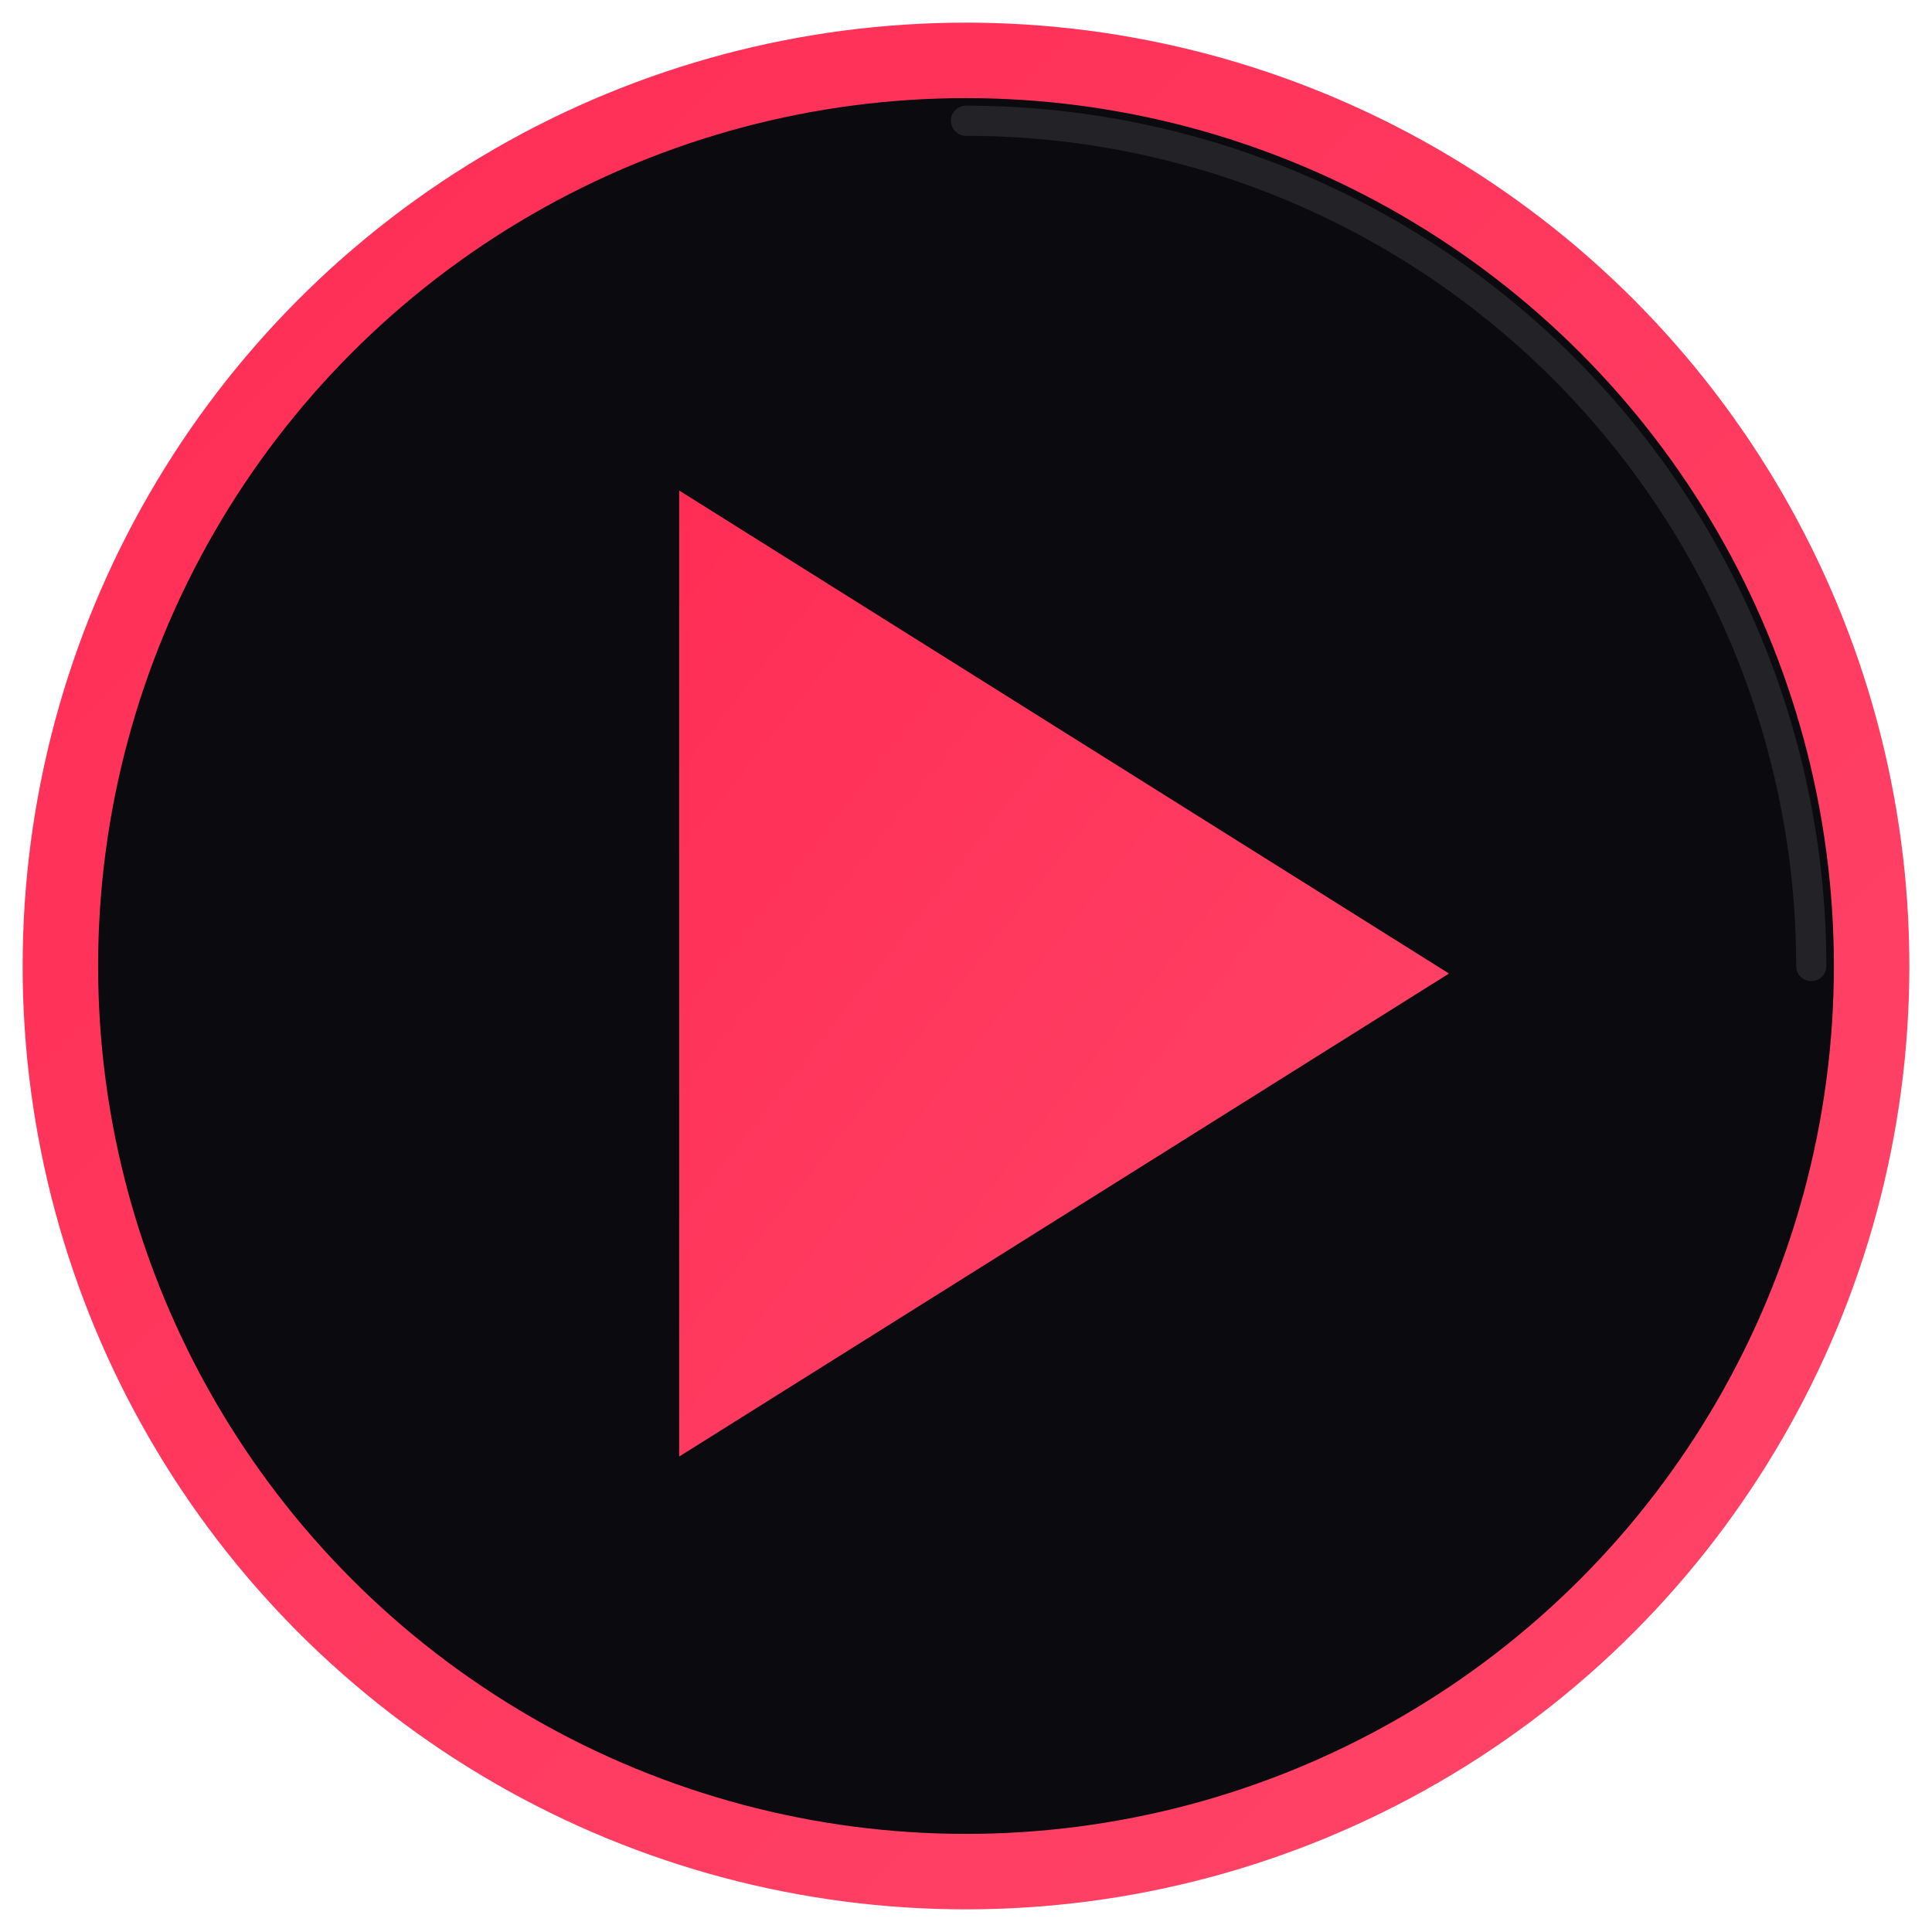 <svg xmlns="http://www.w3.org/2000/svg" viewBox="0 0 512 512">
  <title>PlayBrasil - Teste IPTV</title>
  <desc>Ícone do PlayBrasil para teste IPTV grátis</desc>
  <defs>
    <linearGradient id="playGradient" x1="0%" y1="0%" x2="100%" y2="100%">
      <stop offset="0%" style="stop-color:#ff2d55;stop-opacity:1" />
      <stop offset="100%" style="stop-color:#ff4569;stop-opacity:1" />
    </linearGradient>
    <filter id="shadow" x="-50%" y="-50%" width="200%" height="200%">
      <feGaussianBlur in="SourceAlpha" stdDeviation="4"/>
      <feOffset dx="0" dy="2" result="offsetblur"/>
      <feComponentTransfer>
        <feFuncA type="linear" slope="0.3"/>
      </feComponentTransfer>
      <feMerge>
        <feMergeNode/>
        <feMergeNode in="SourceGraphic"/>
      </feMerge>
    </filter>
  </defs>

  <!-- Background Circle -->
  <circle cx="256" cy="256" r="240" fill="#0a0a0f" stroke="url(#playGradient)" stroke-width="20"/>

  <!-- Play Icon with Shadow -->
  <g filter="url(#shadow)">
    <path d="M 180 128 L 180 384 L 384 256 Z" fill="url(#playGradient)" stroke="none"/>
  </g>

  <!-- Subtle Highlight -->
  <path d="M 256 32 A 224 224 0 0 1 480 256" fill="none" stroke="rgba(255,255,255,0.1)" stroke-width="8" stroke-linecap="round"/>
</svg>